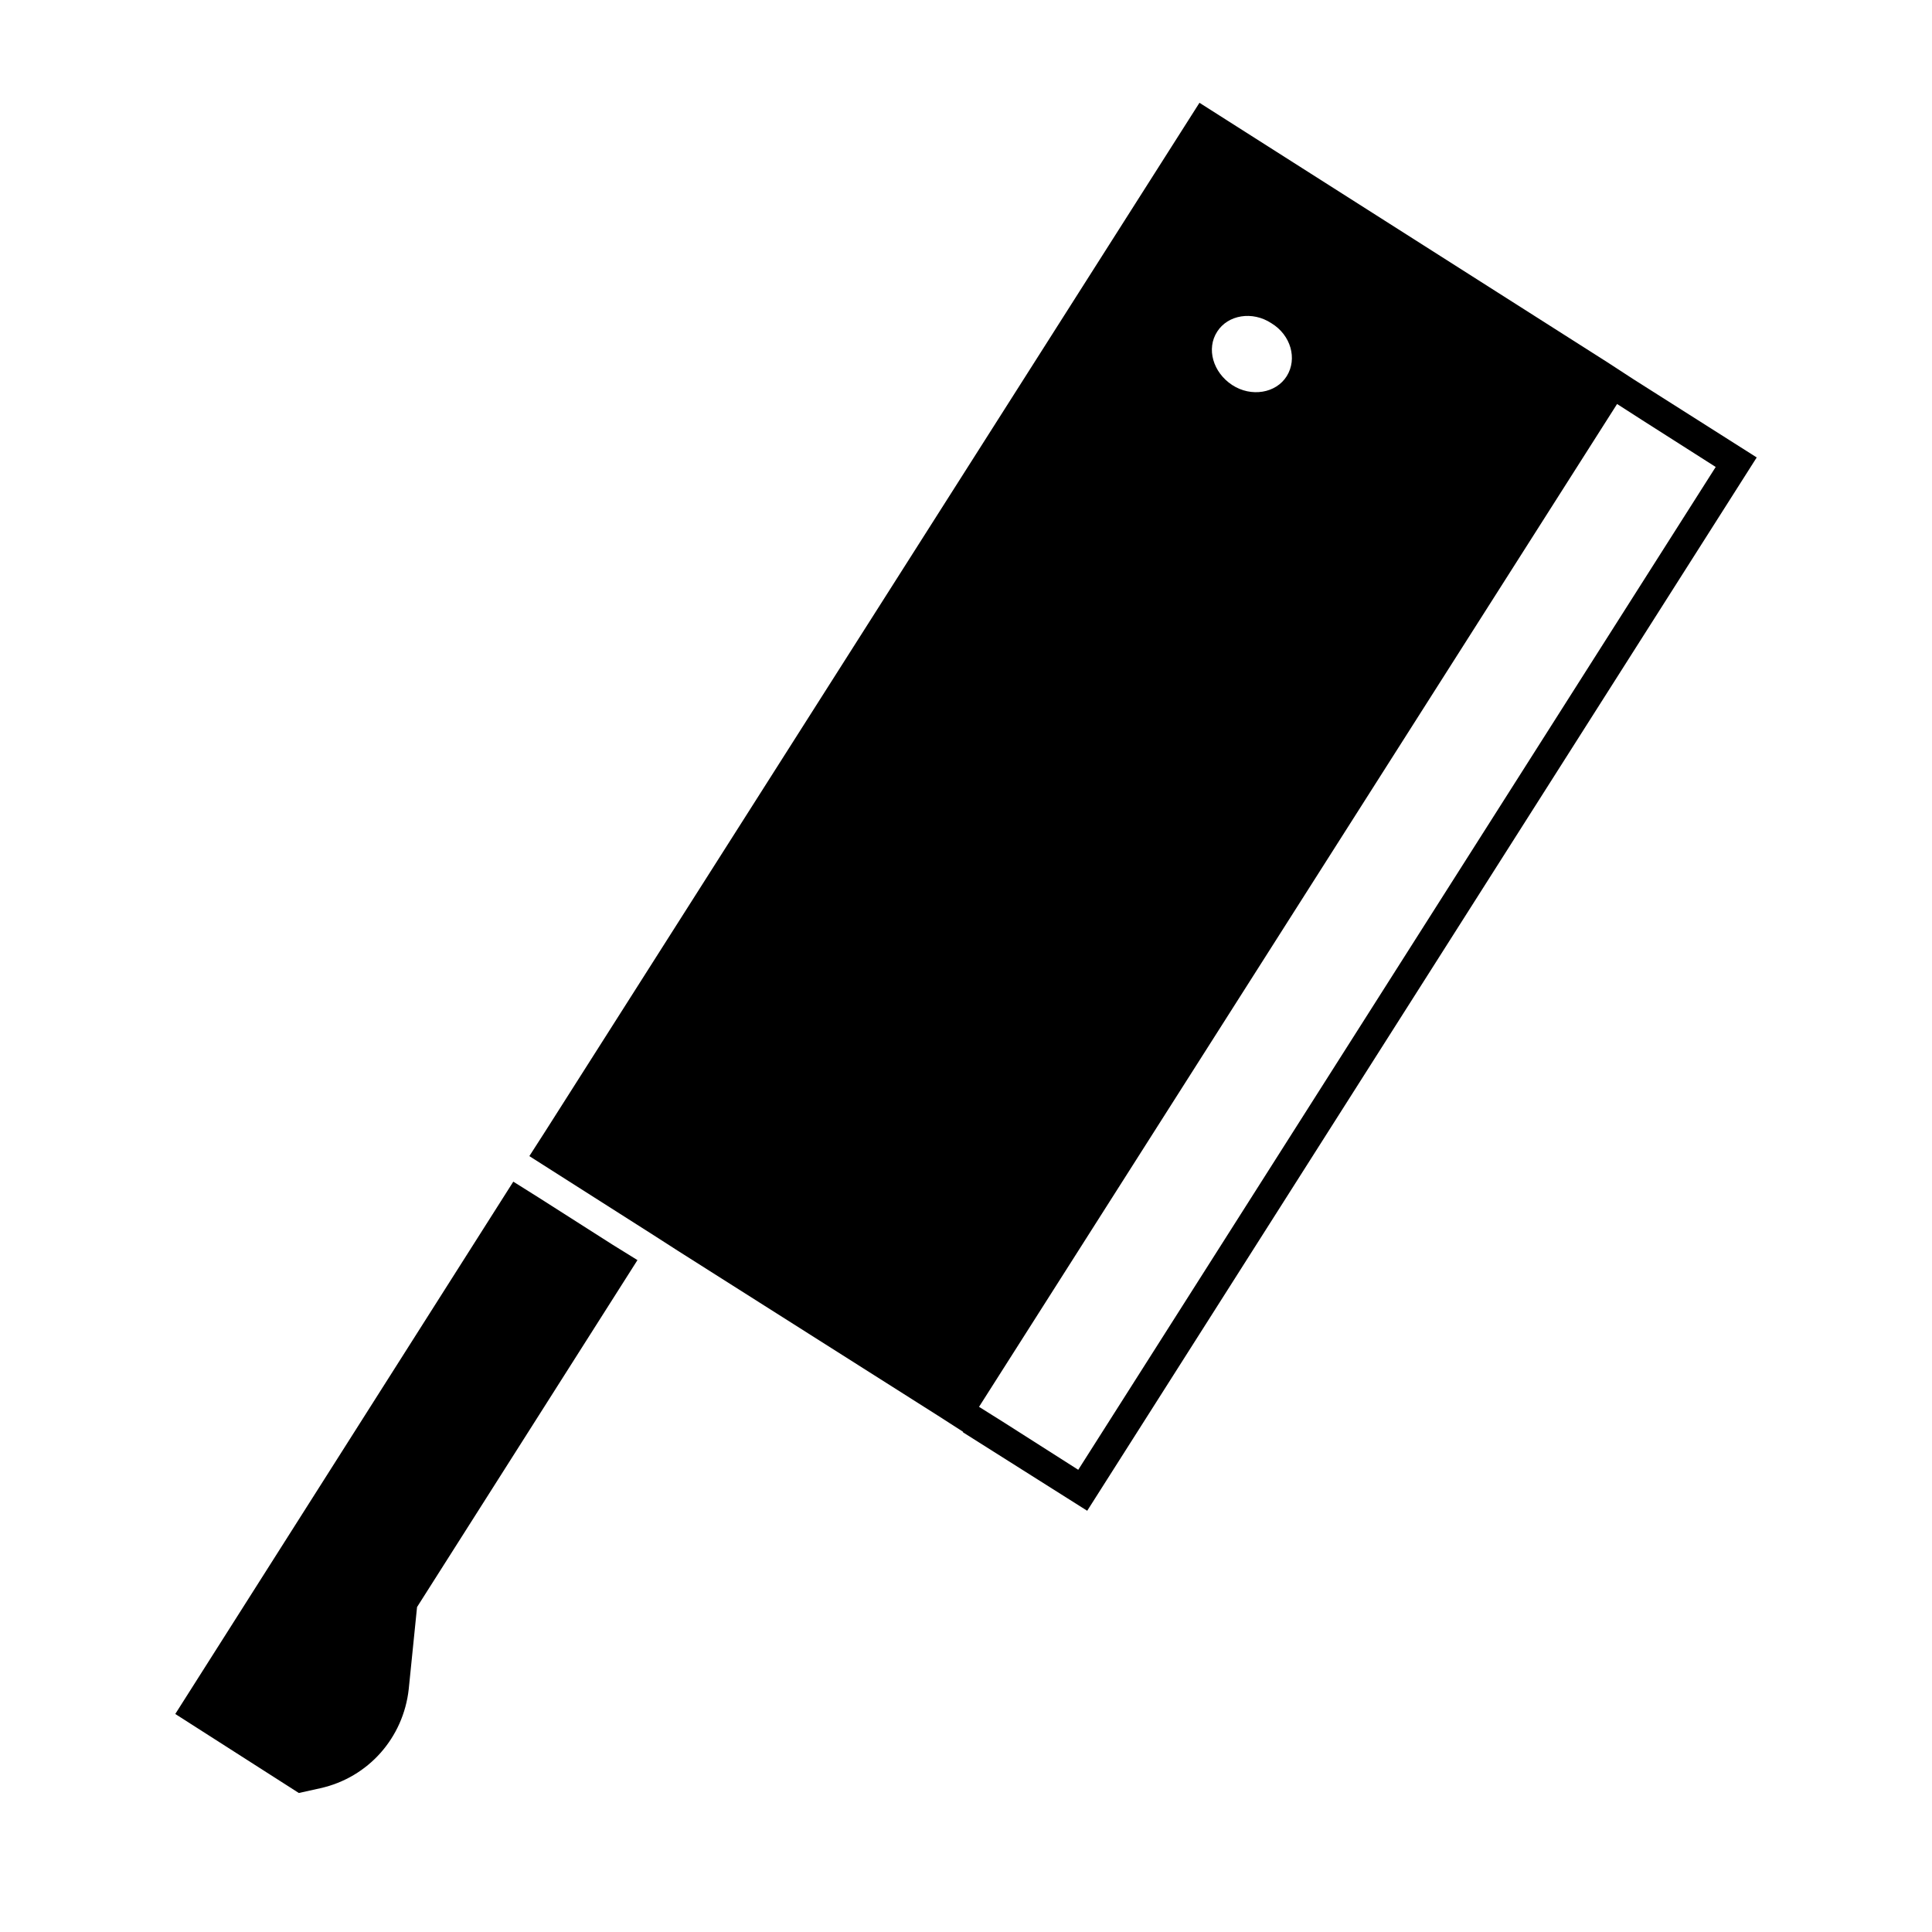 <?xml version="1.0" encoding="UTF-8"?>
<!-- Uploaded to: ICON Repo, www.iconrepo.com, Generator: ICON Repo Mixer Tools -->
<svg fill="#000000" width="800px" height="800px" version="1.1" viewBox="144 144 512 512" xmlns="http://www.w3.org/2000/svg">
 <g>
  <path d="m286.8 461.4-6.769-4.25-89.582 141.07 32.746 20.941 5.668-1.258c12.754-2.832 22.043-13.383 23.457-26.293l2.203-21.727 58.41-91.945-6.613-4.094z"/>
  <path d="m576.8 244.45-6.769-4.41-108.16-68.801-173.34 272.53-4.25 6.613 32.906 20.941 6.613 4.25 68.801 43.609 6.613 4.25v0.156l32.906 20.781 177.43-279.14zm-110.21-12.598c2.832-4.41 9.289-5.512 14.328-2.203 5.195 3.148 6.926 9.445 4.094 14.012s-9.445 5.668-14.484 2.363c-5.043-3.309-6.93-9.605-3.938-14.172zm-36.844 301.66-19.523-12.438-6.769-4.25 169.09-265.76 6.613 4.25 19.523 12.438z"/>
 </g>
</svg>